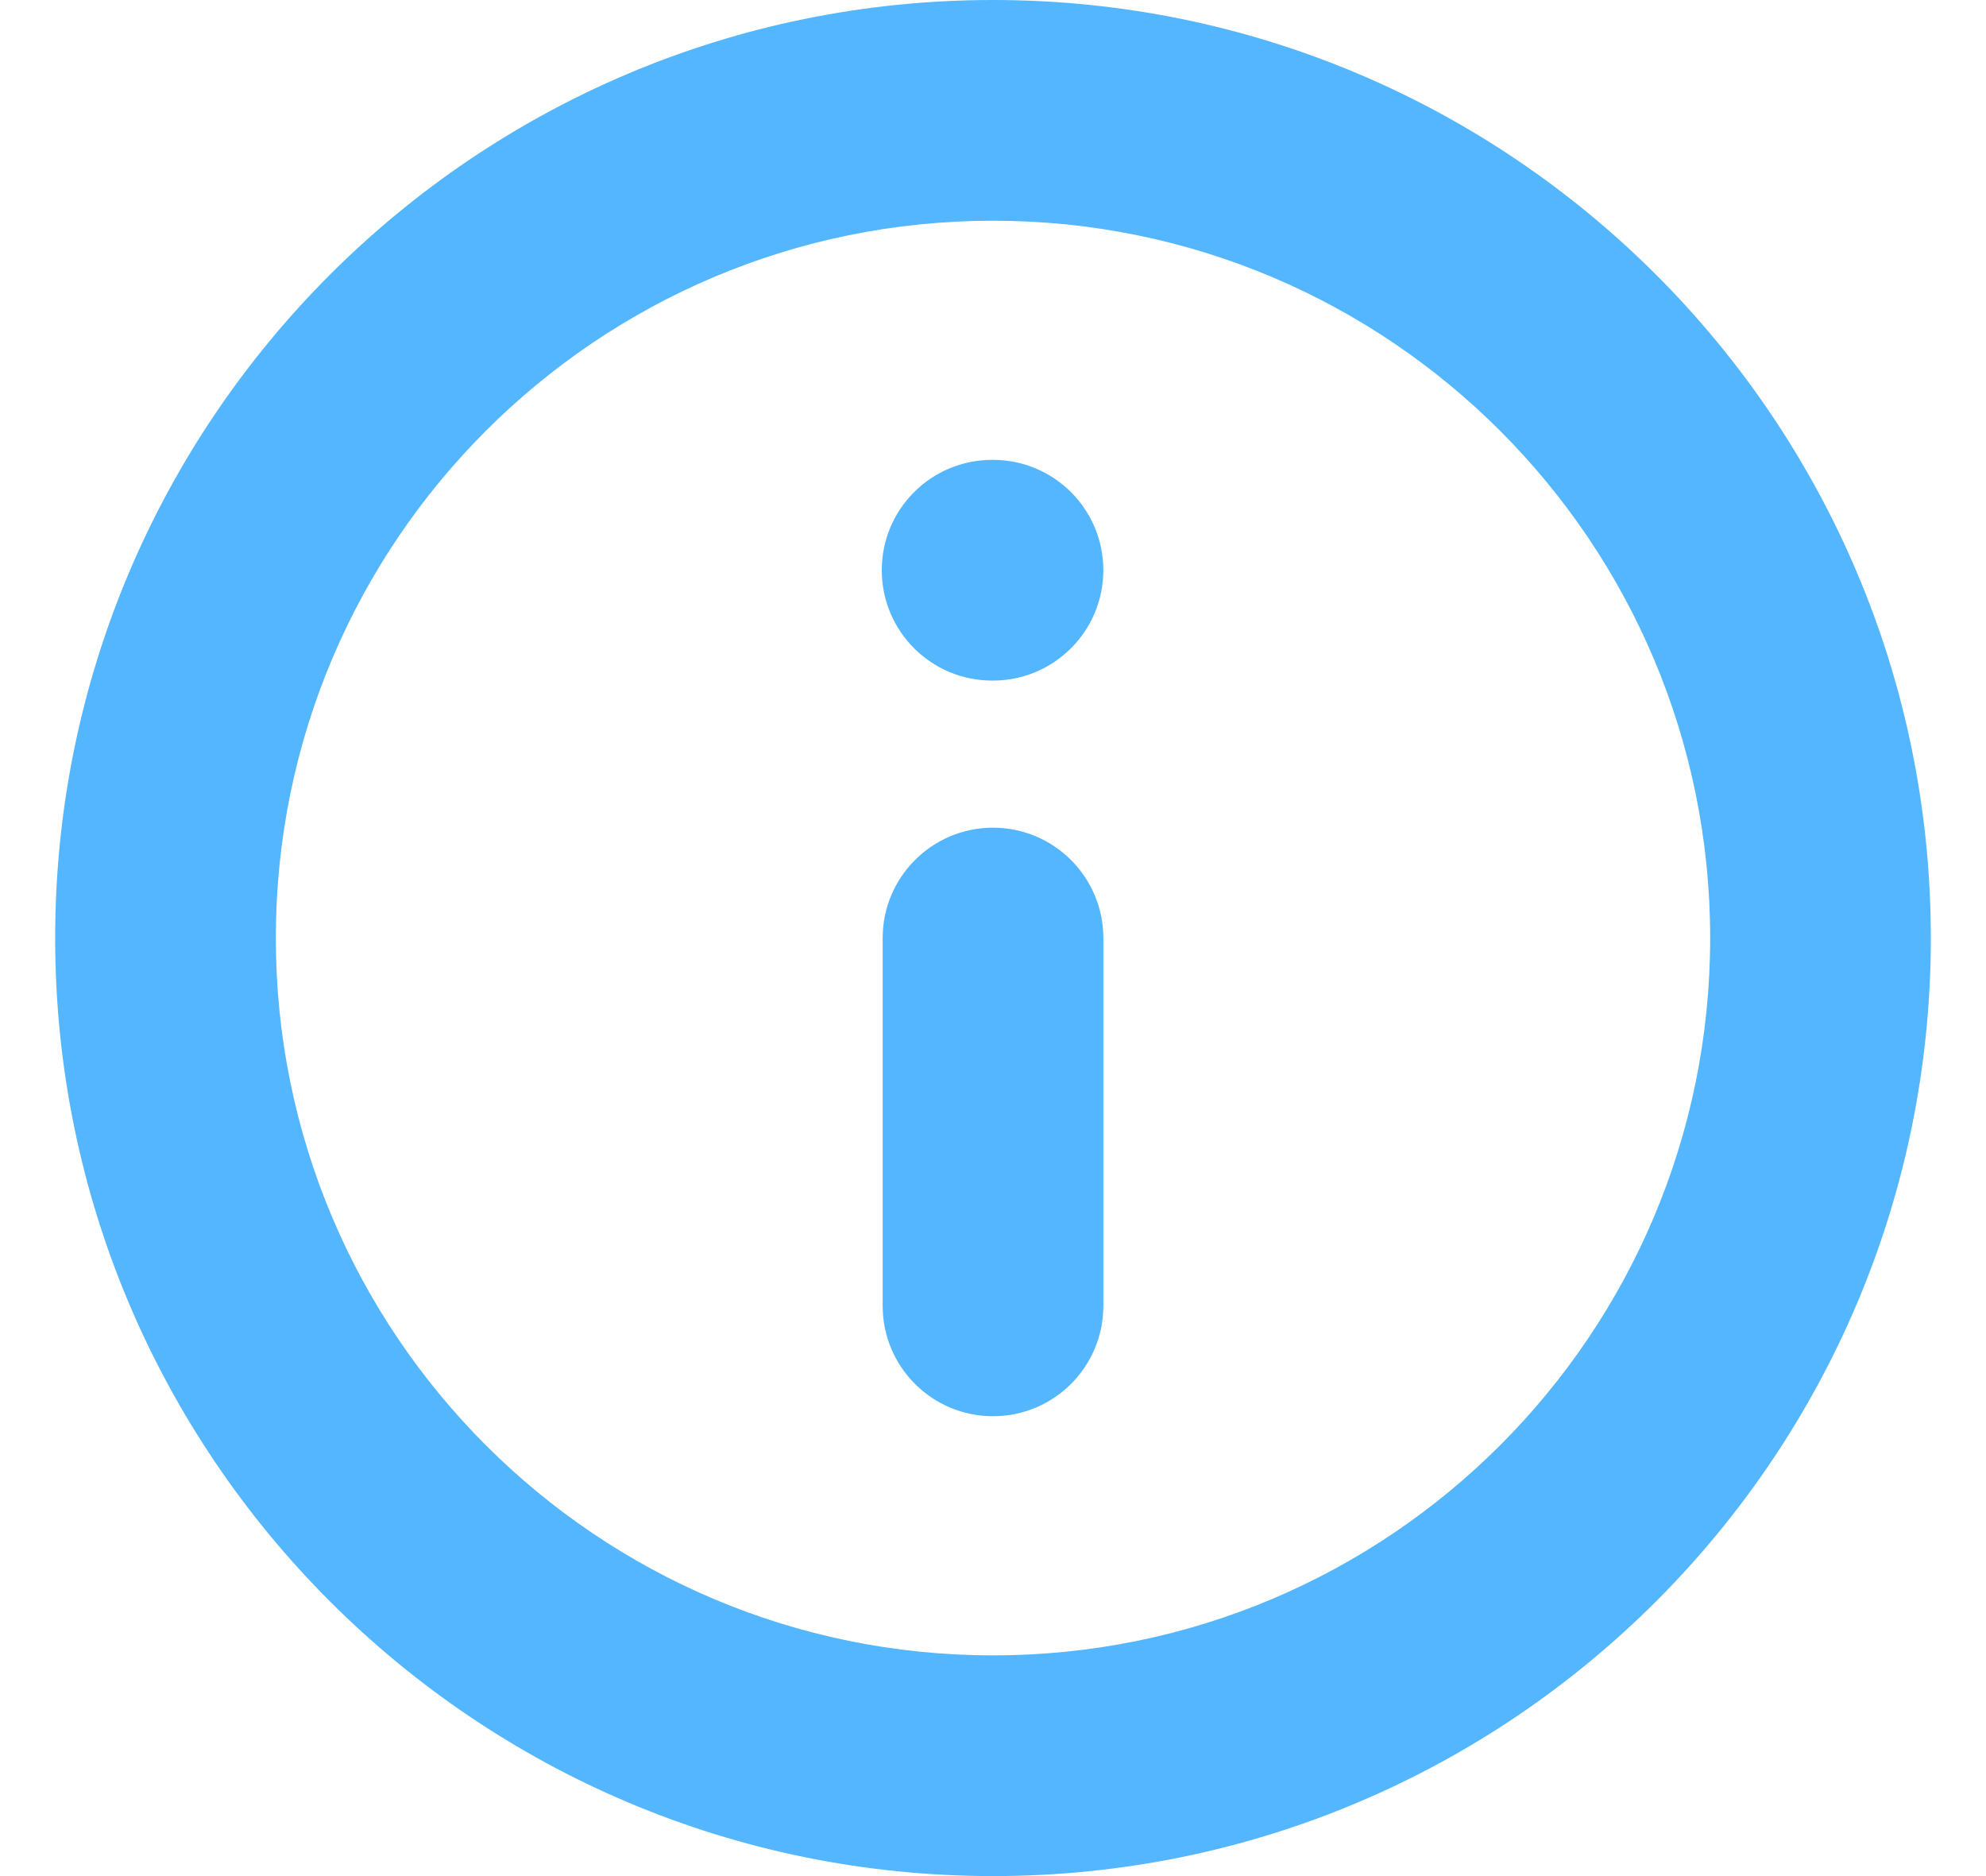 <svg width="18" height="17" viewBox="0 0 18 17" fill="none" xmlns="http://www.w3.org/2000/svg">
<path fill-rule="evenodd" clip-rule="evenodd" d="M9 15C12.59 15 15.5 12.09 15.5 8.5C15.5 4.91 12.59 2 9 2C5.41 2 2.5 4.91 2.5 8.5C2.5 12.09 5.41 15 9 15ZM17.5 8.5C17.5 13.194 13.694 17 9 17C4.306 17 0.5 13.194 0.5 8.5C0.5 3.806 4.306 1.15349e-06 9 7.43094e-07C13.694 3.32694e-07 17.5 3.806 17.5 8.5ZM9 12.833C8.448 12.833 8 12.386 8 11.833L8 8.5C8 7.948 8.448 7.5 9 7.5C9.552 7.5 10 7.948 10 8.5L10 11.833C10 12.386 9.552 12.833 9 12.833ZM10 5.167C10 5.719 9.552 6.167 9 6.167L8.992 6.167C8.439 6.167 7.992 5.719 7.992 5.167C7.992 4.614 8.439 4.167 8.992 4.167L9 4.167C9.552 4.167 10 4.614 10 5.167Z" fill="#53B6FE"/>
</svg>

